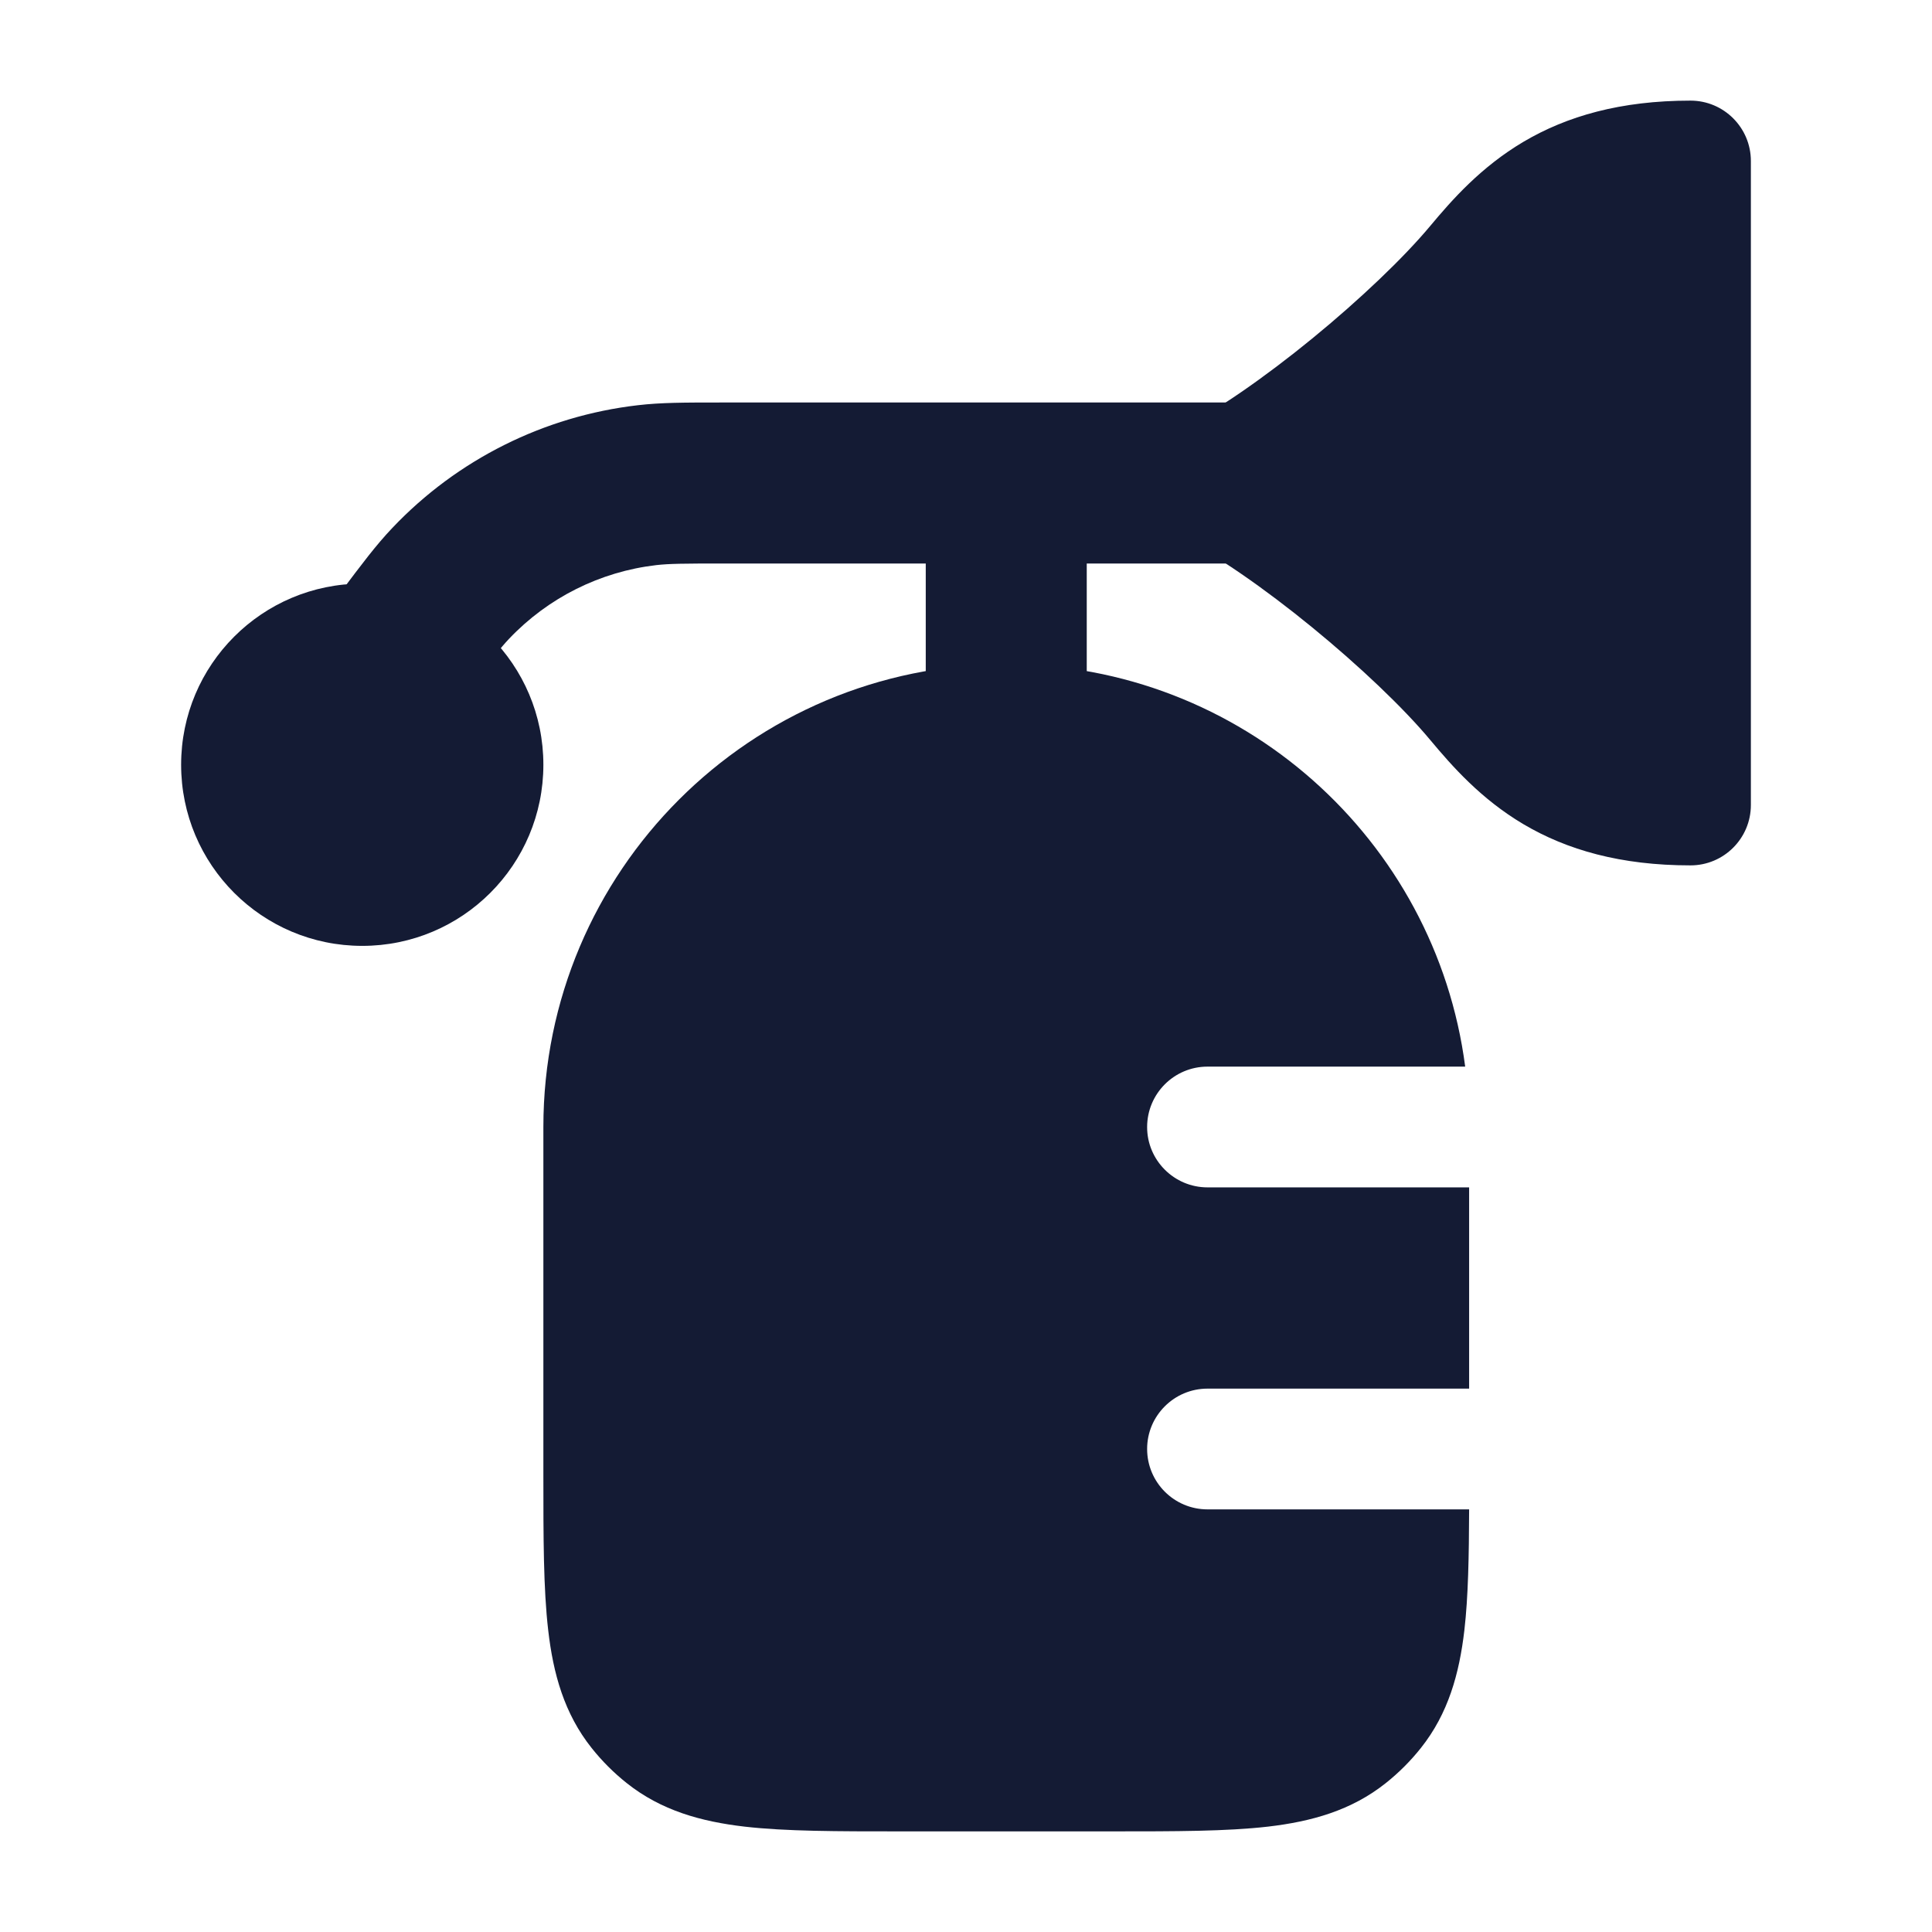 <svg width="24" height="24" viewBox="0 0 24 24" fill="none" xmlns="http://www.w3.org/2000/svg">
<path fill-rule="evenodd" clip-rule="evenodd" d="M12.5 8.25C9.324 8.25 6.75 10.824 6.75 14V18.33V18.33V18.33C6.75 19.097 6.75 19.737 6.81 20.251C6.872 20.791 7.009 21.287 7.35 21.715C7.478 21.876 7.624 22.022 7.785 22.15C8.213 22.491 8.709 22.628 9.249 22.691C9.763 22.75 10.403 22.75 11.17 22.75H13.83C14.597 22.75 15.237 22.75 15.751 22.691C16.291 22.628 16.787 22.491 17.215 22.15C17.376 22.022 17.522 21.876 17.65 21.715C17.991 21.287 18.128 20.791 18.191 20.251C18.239 19.834 18.248 19.334 18.25 18.75H15C14.586 18.75 14.25 18.414 14.25 18C14.25 17.586 14.586 17.25 15 17.25H18.25V14.75H15C14.586 14.75 14.25 14.414 14.25 14C14.25 13.586 14.586 13.25 15 13.25H18.201C17.834 10.429 15.421 8.25 12.5 8.25Z" fill="#141B34"/>
<path fill-rule="evenodd" clip-rule="evenodd" d="M8.943 5C8.961 5 8.981 5 9 5H16C16.552 5 17 5.448 17 6C17 6.552 16.552 7 16 7H13.5V9C13.5 9.552 13.052 10 12.5 10C11.948 10 11.5 9.552 11.5 9V7H9C8.488 7 8.312 7.002 8.153 7.02C7.455 7.101 6.808 7.425 6.324 7.935C6.214 8.051 6.107 8.191 5.8 8.6C5.469 9.042 4.842 9.131 4.4 8.8C3.958 8.469 3.869 7.842 4.2 7.4C4.212 7.385 4.223 7.369 4.234 7.354C4.494 7.008 4.673 6.769 4.874 6.558C5.68 5.708 6.759 5.169 7.922 5.034C8.211 5 8.51 5 8.943 5Z" fill="#141B34"/>
<path d="M2.25 9.5C2.25 8.257 3.257 7.25 4.5 7.25C5.743 7.25 6.75 8.257 6.75 9.5C6.75 10.743 5.743 11.75 4.5 11.75C3.257 11.75 2.25 10.743 2.25 9.5Z" fill="#141B34"/>
<path d="M18.924 1.762C19.465 1.442 20.133 1.25 21 1.25C21.414 1.25 21.75 1.586 21.75 2V10C21.75 10.414 21.414 10.75 21 10.75C20.132 10.75 19.465 10.558 18.924 10.238C18.396 9.925 18.038 9.517 17.765 9.19C17.436 8.796 16.894 8.279 16.3 7.793C15.703 7.305 15.102 6.889 14.665 6.671C14.411 6.544 14.25 6.284 14.25 6C14.25 5.715 14.411 5.455 14.665 5.328C15.102 5.11 15.703 4.694 16.3 4.206C16.894 3.72 17.436 3.203 17.765 2.809C18.038 2.482 18.396 2.075 18.924 1.762Z" fill="#141B34"/>
</svg>
